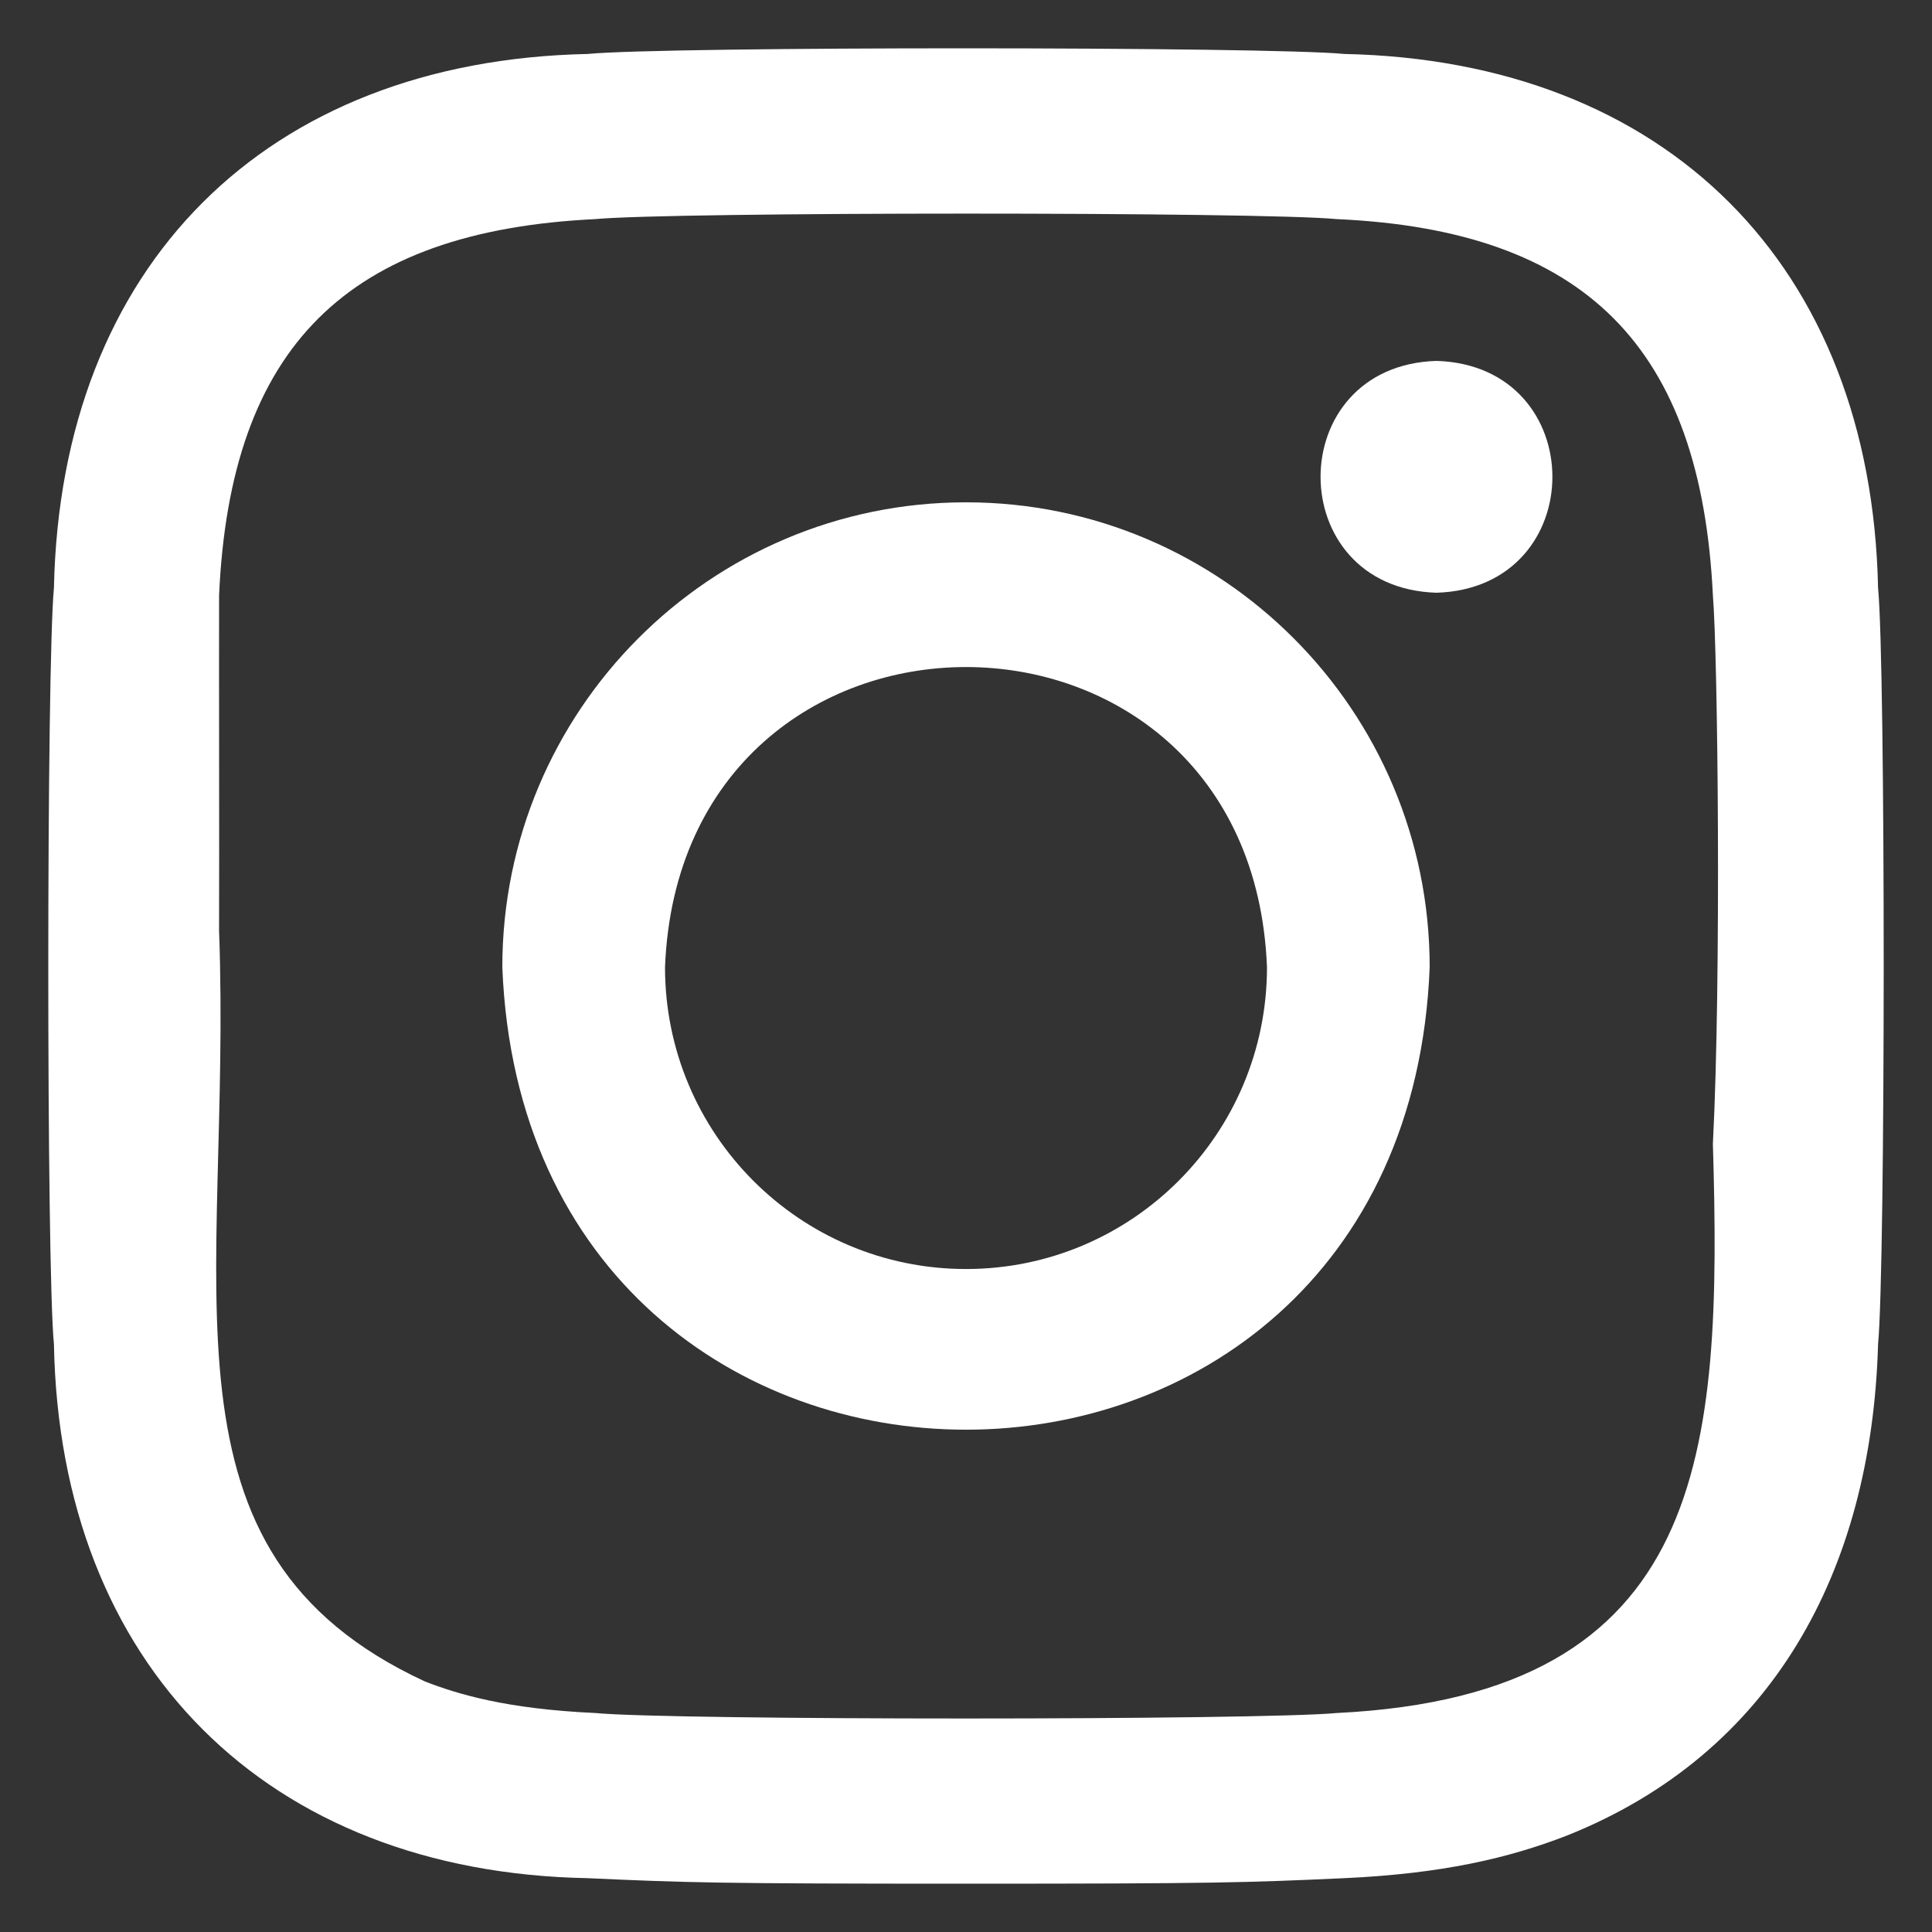 <svg enable-background="new 0 0 100 100" viewBox="0 0 100 100" xmlns="http://www.w3.org/2000/svg"><rect x="0" y="0" width="100" height="100" fill="#333333" stroke="none"/><g id="Layer_1"/><g id="Layer_2"><g><path fill="#fff" d="m74.352 18.68c-8.001.245-7.999 11.756 0 12 8.001-.245 7.999-11.756 0-12z"/><path fill="#fff" d="m50 26c-13.255 0-24 10.774-24 24.064 1.264 31.92 46.74 31.911 48 0 0-13.29-10.745-24.064-24-24.064zm0 39.684c-8.604 0-15.579-6.993-15.579-15.62.821-20.72 30.341-20.714 31.158 0 0 8.626-6.975 15.62-15.579 15.62z"/><path fill="#fff" d="m97.208 30.421c-.352-16.669-10.956-27.28-27.627-27.628-4.003-.386-35.157-.394-39.163 0-16.667.351-27.277 10.956-27.626 27.628-.386 3.998-.394 35.164 0 39.165.311 16.615 11.011 27.318 27.626 27.628 5.066.231 6.683.286 19.582.286 12.898 0 14.516-.055 19.581-.286 5.055-.231 8.508-1.034 11.529-2.208 10.587-4.229 15.76-13.637 16.098-25.42.386-4.003.393-35.16 0-39.165zm-28.017 58.244c-3.939.376-34.441.382-38.383 0-4.63-.211-7.145-.985-8.819-1.635-14.449-6.702-9.969-20.257-10.65-38.861.015-4.321-.009-13.037.001-17.358.577-12.883 6.644-18.847 19.468-19.47 3.944-.377 34.438-.382 38.383 0 12.886.577 18.844 6.644 19.468 19.469.255 3.079.44 19.888 0 28.395.475 15.978-.253 28.523-19.468 29.46z"/></g></g></svg>